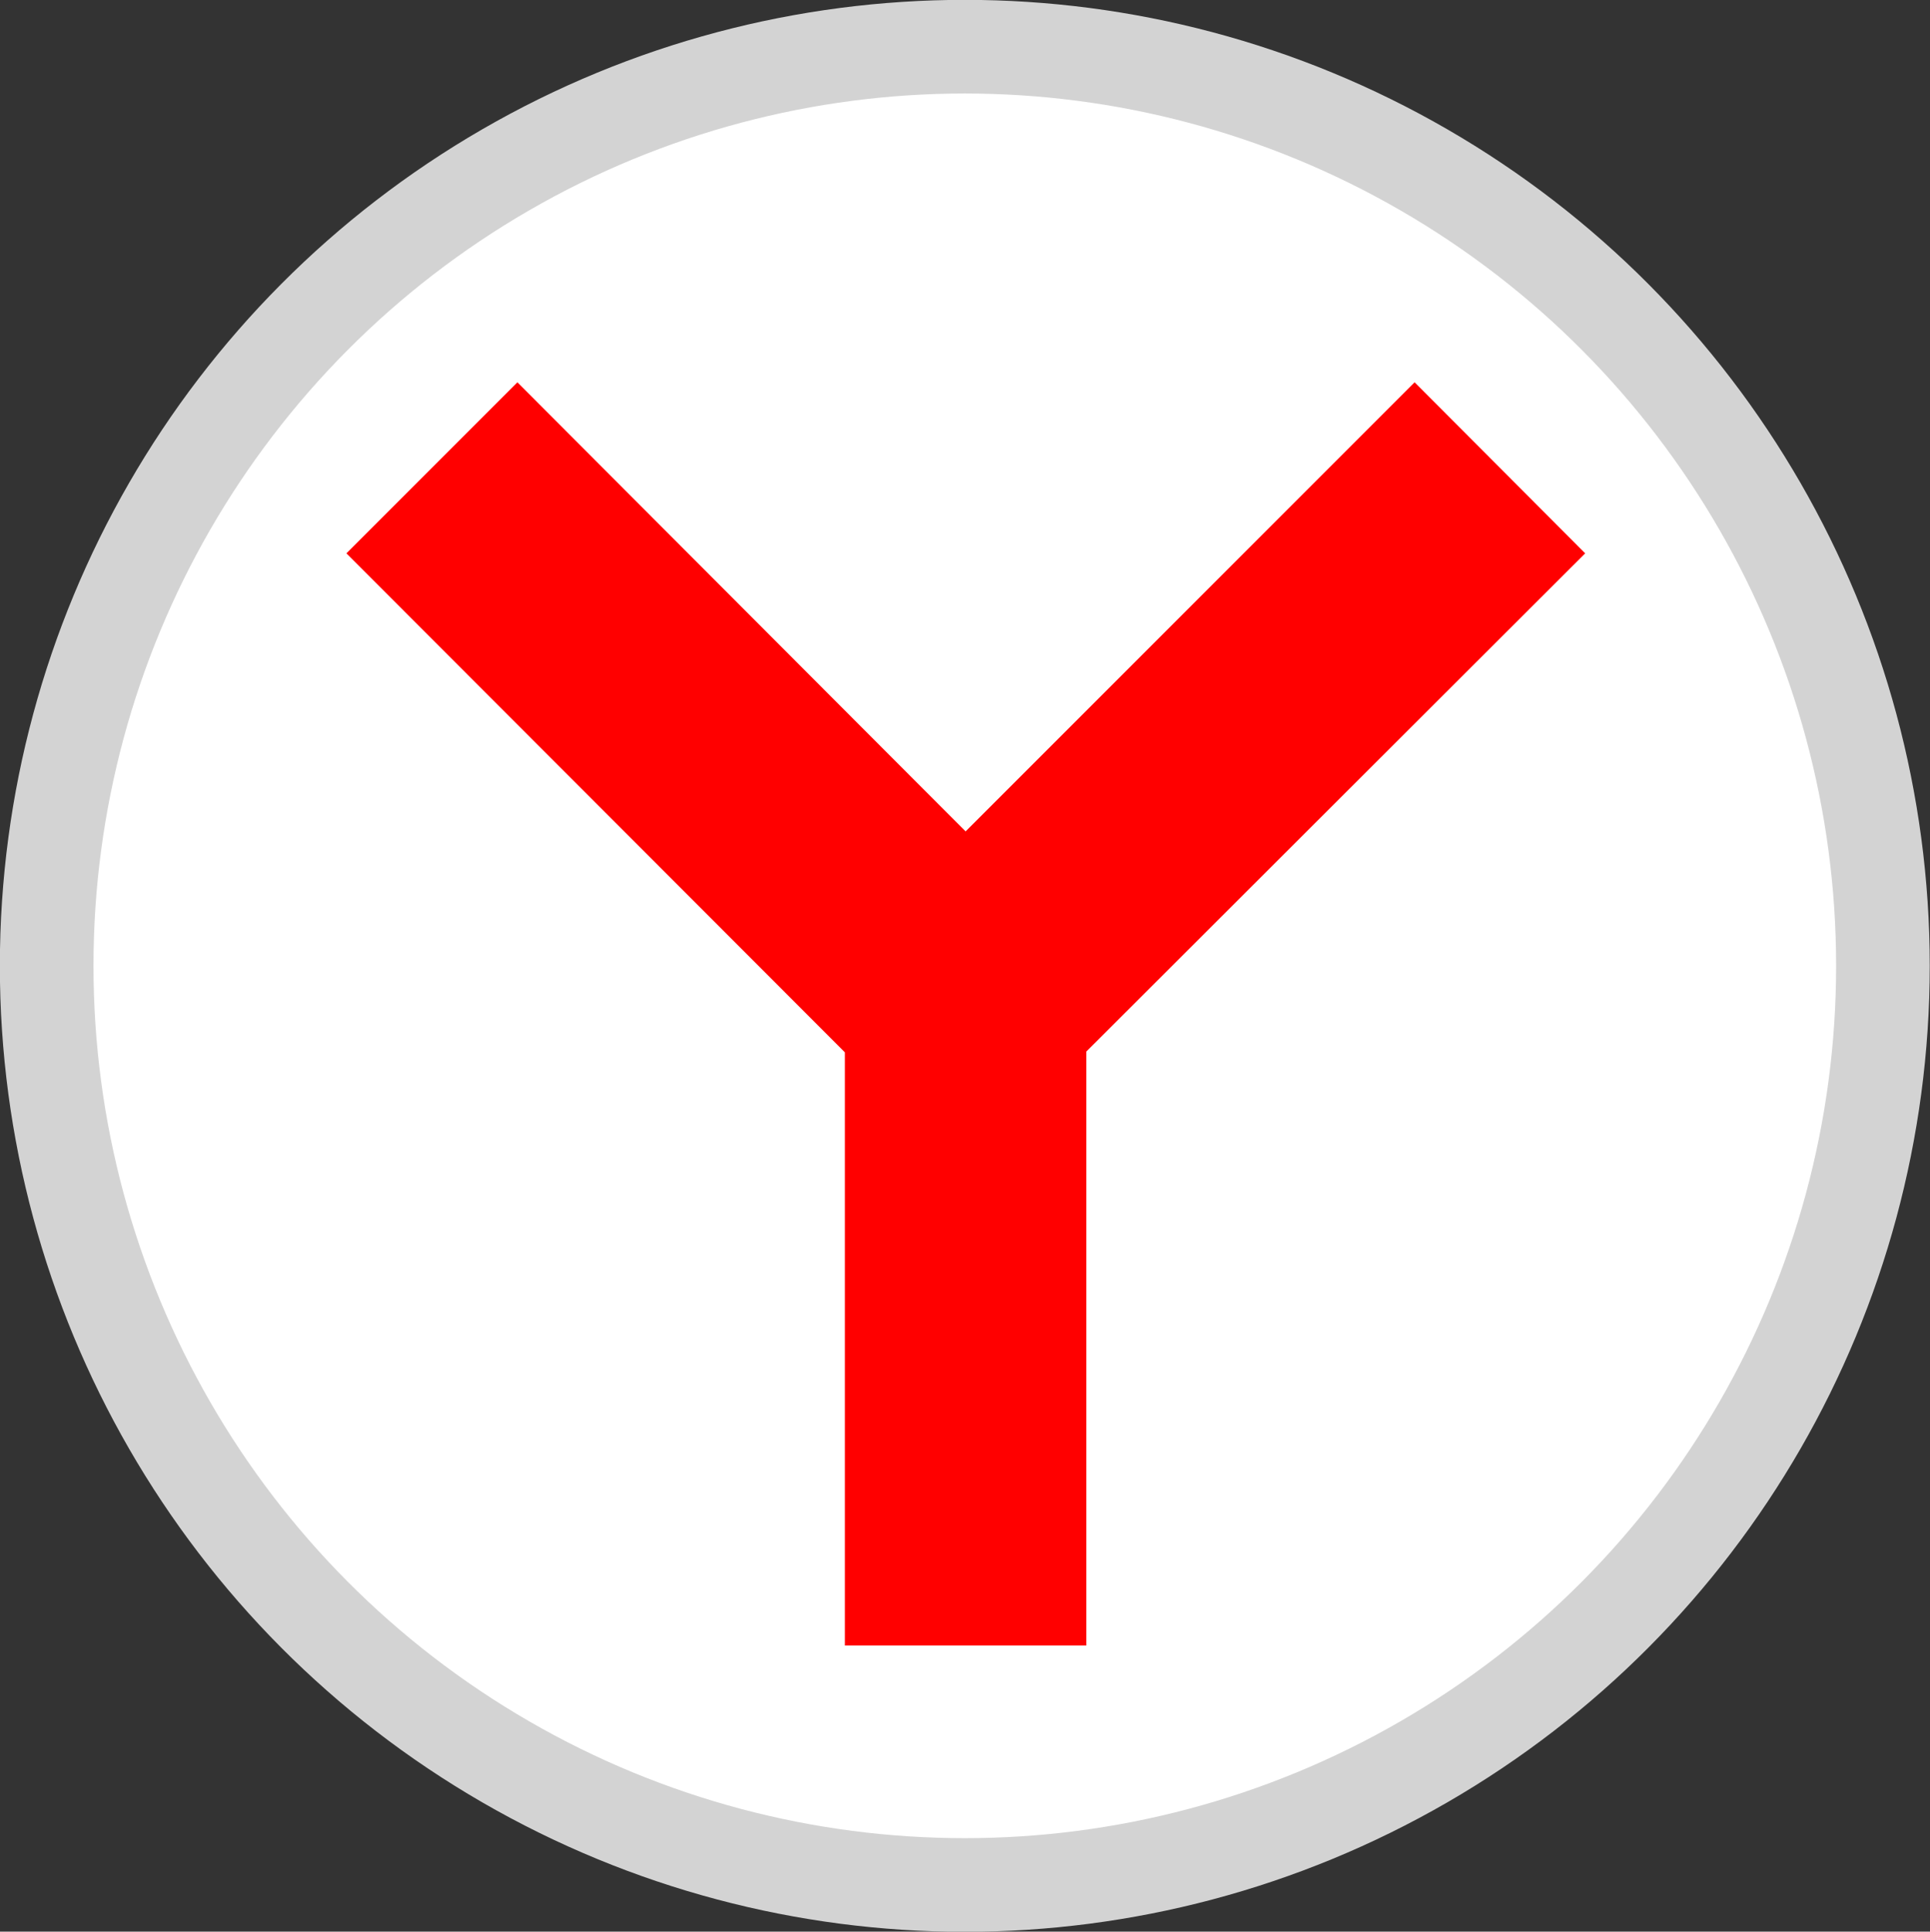 <svg xmlns="http://www.w3.org/2000/svg" xmlns:xlink="http://www.w3.org/1999/xlink" viewBox="0 0 47.97 48"><rect x="0" y="0" width="47.97" height="48" fill="#333333" stroke="none"/><defs><linearGradient id="a" x1="596.68" y1="-470.79" x2="596.68" y2="-440.34" gradientTransform="matrix(2.66, 0, 0, -2.66, -1561.48, -2016.63)" gradientUnits="userSpaceOnUse"><stop offset="0" stop-color="#d3d3d3"/><stop offset="1" stop-color="#fcf9f9"/></linearGradient></defs><title>yandex</title><ellipse cx="23.98" cy="24" rx="22.82" ry="22.84" style="fill:#fff;stroke-width:2.327px;stroke:url(#a)"/><path d="M12.86,9.5,8.61,13.75,21,26.15V40.89h6V26.13L39.4,13.75,35.16,9.5,24,20.66,12.86,9.5" style="fill:red"/></svg>